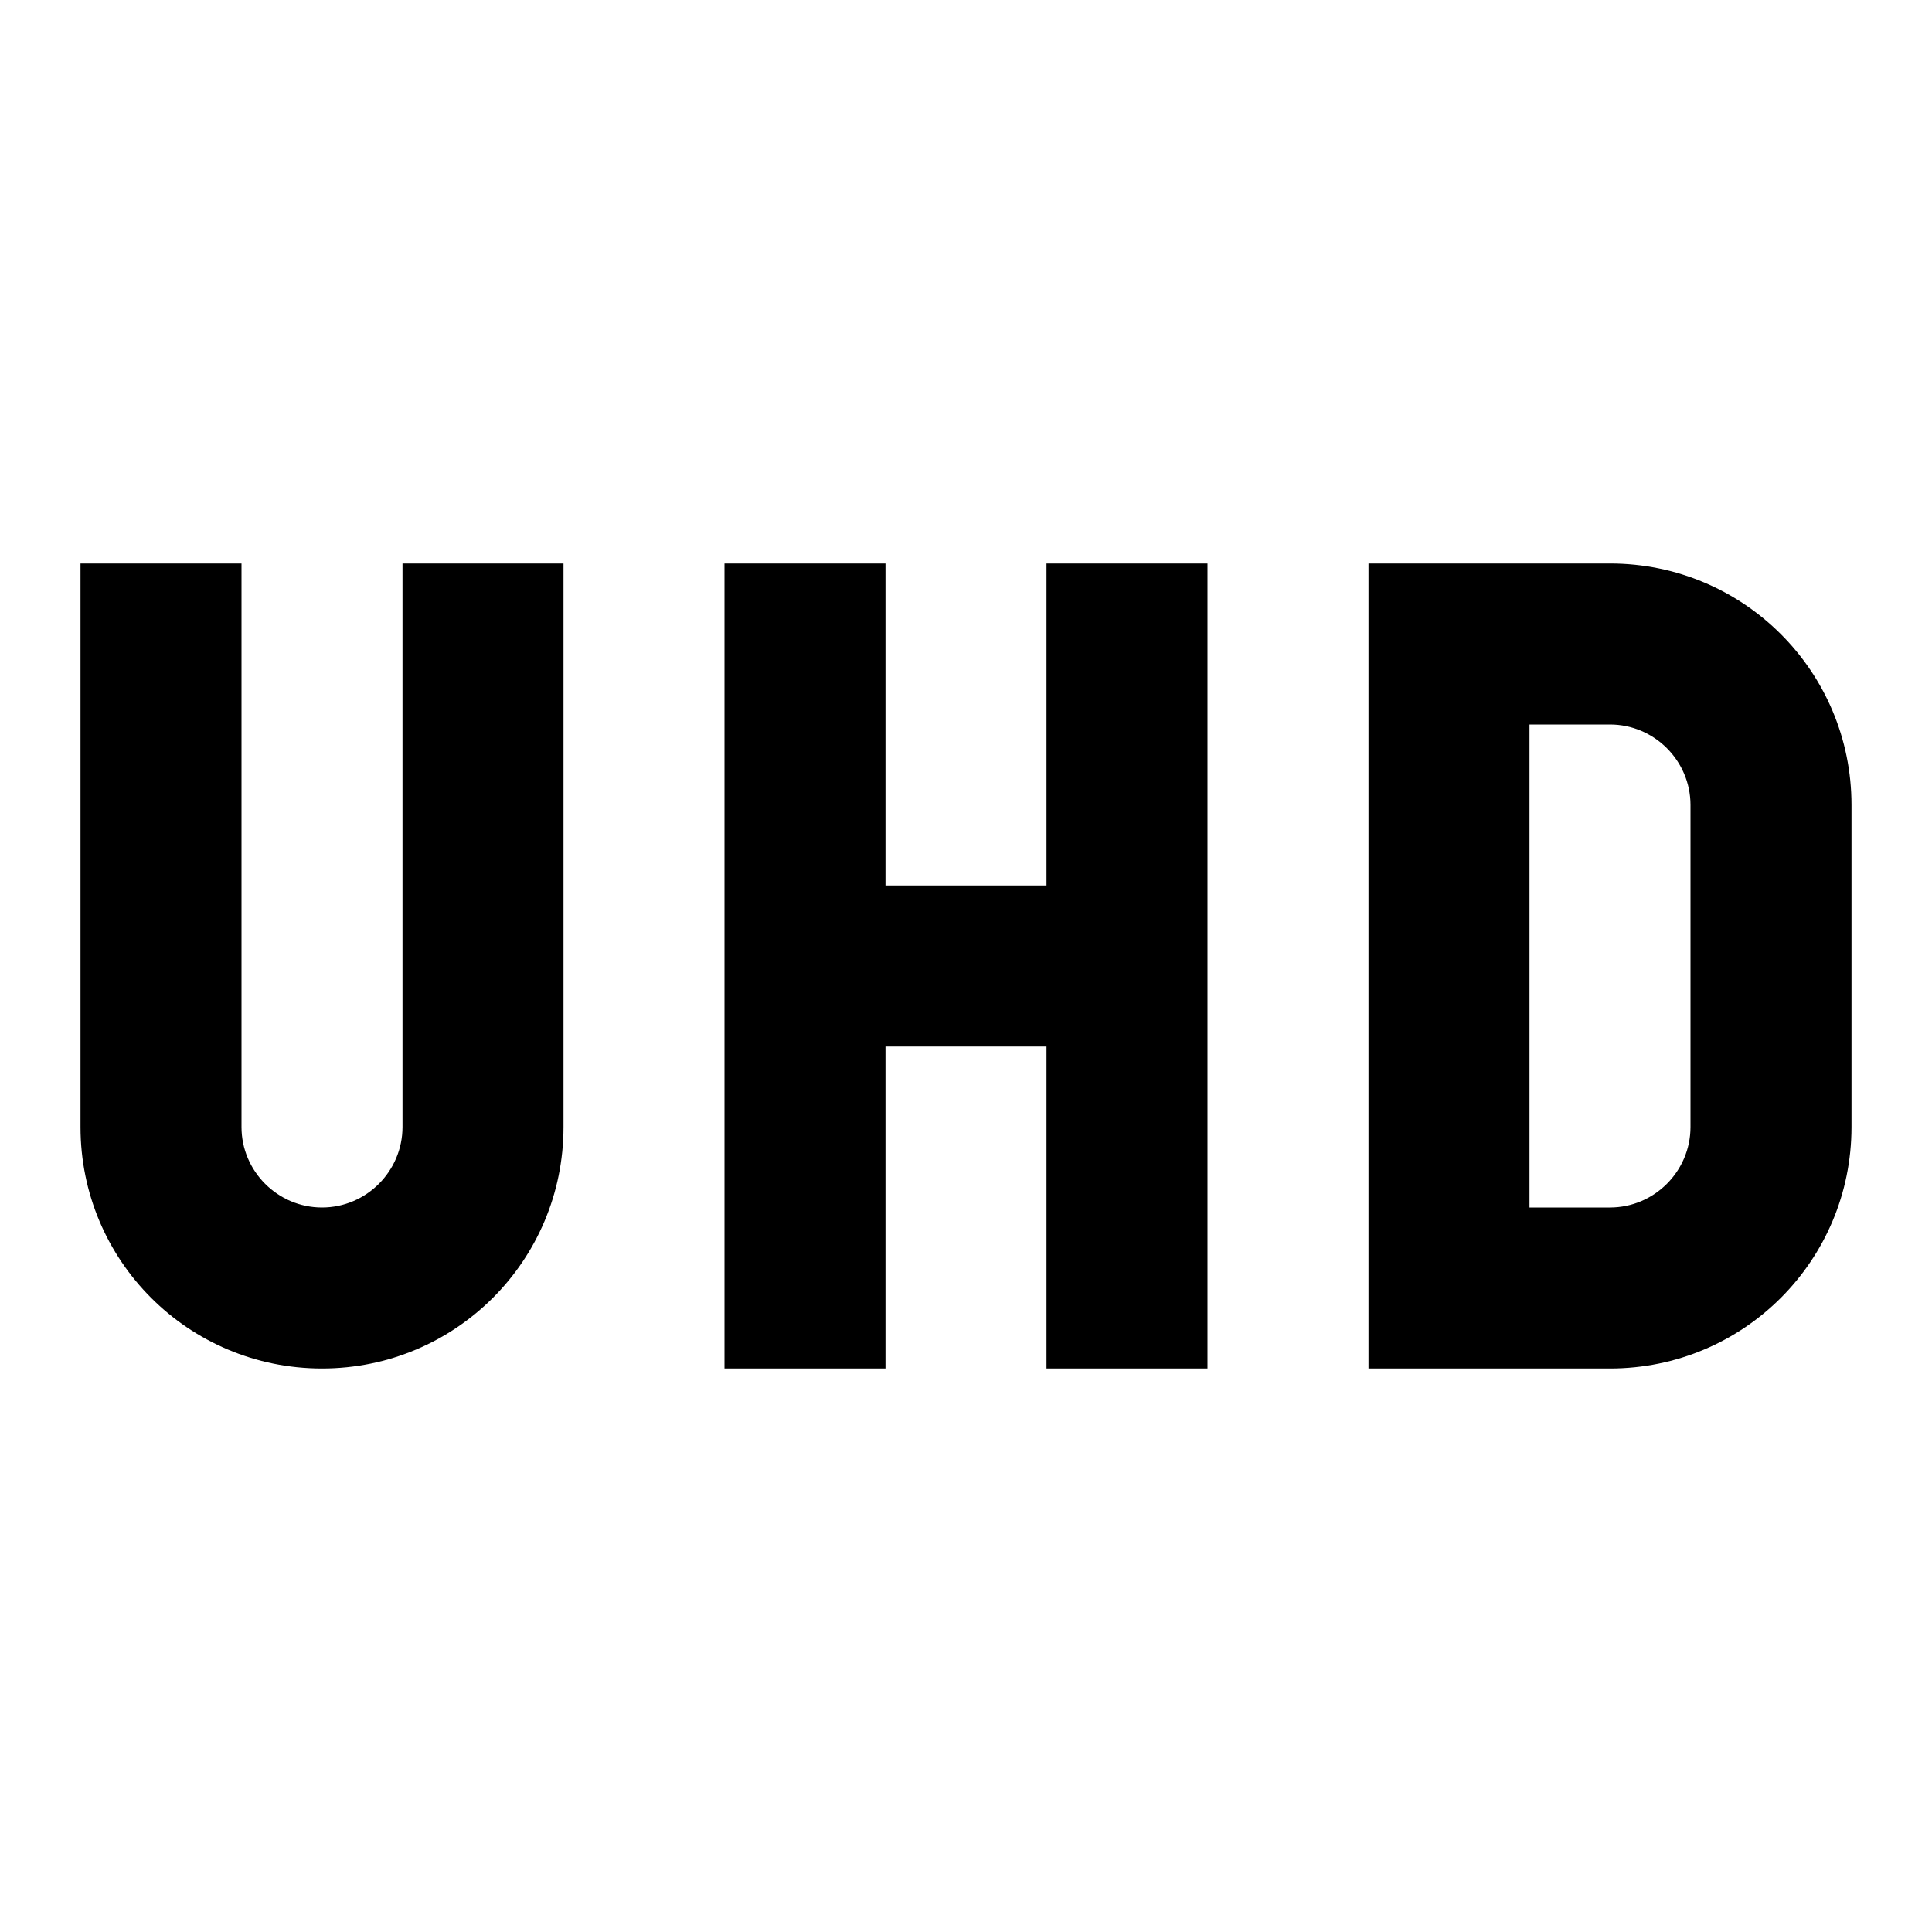 <?xml version="1.0" encoding="UTF-8"?><!DOCTYPE svg PUBLIC "-//W3C//DTD SVG 1.1//EN" "http://www.w3.org/Graphics/SVG/1.1/DTD/svg11.dtd"><svg xmlns="http://www.w3.org/2000/svg" xmlns:xlink="http://www.w3.org/1999/xlink" version="1.1" width="24" height="24" viewBox="0 0 24 24"><path d="M9,7H11V11H13V7H15V17H13V13H11V17H9V7M17,7H20C21.66,7 23,8.34 23,10V14C23,15.66 21.66,17 20,17H17V7M20,15C20.55,15 21,14.55 21,14V10C21,9.45 20.55,9 20,9H19V15H20M7,14C7,15.66 5.66,17 4,17C2.34,17 1,15.66 1,14V7H3V14C3,14.55 3.45,15 4,15C4.55,15 5,14.55 5,14V7H7V14Z" /></svg>